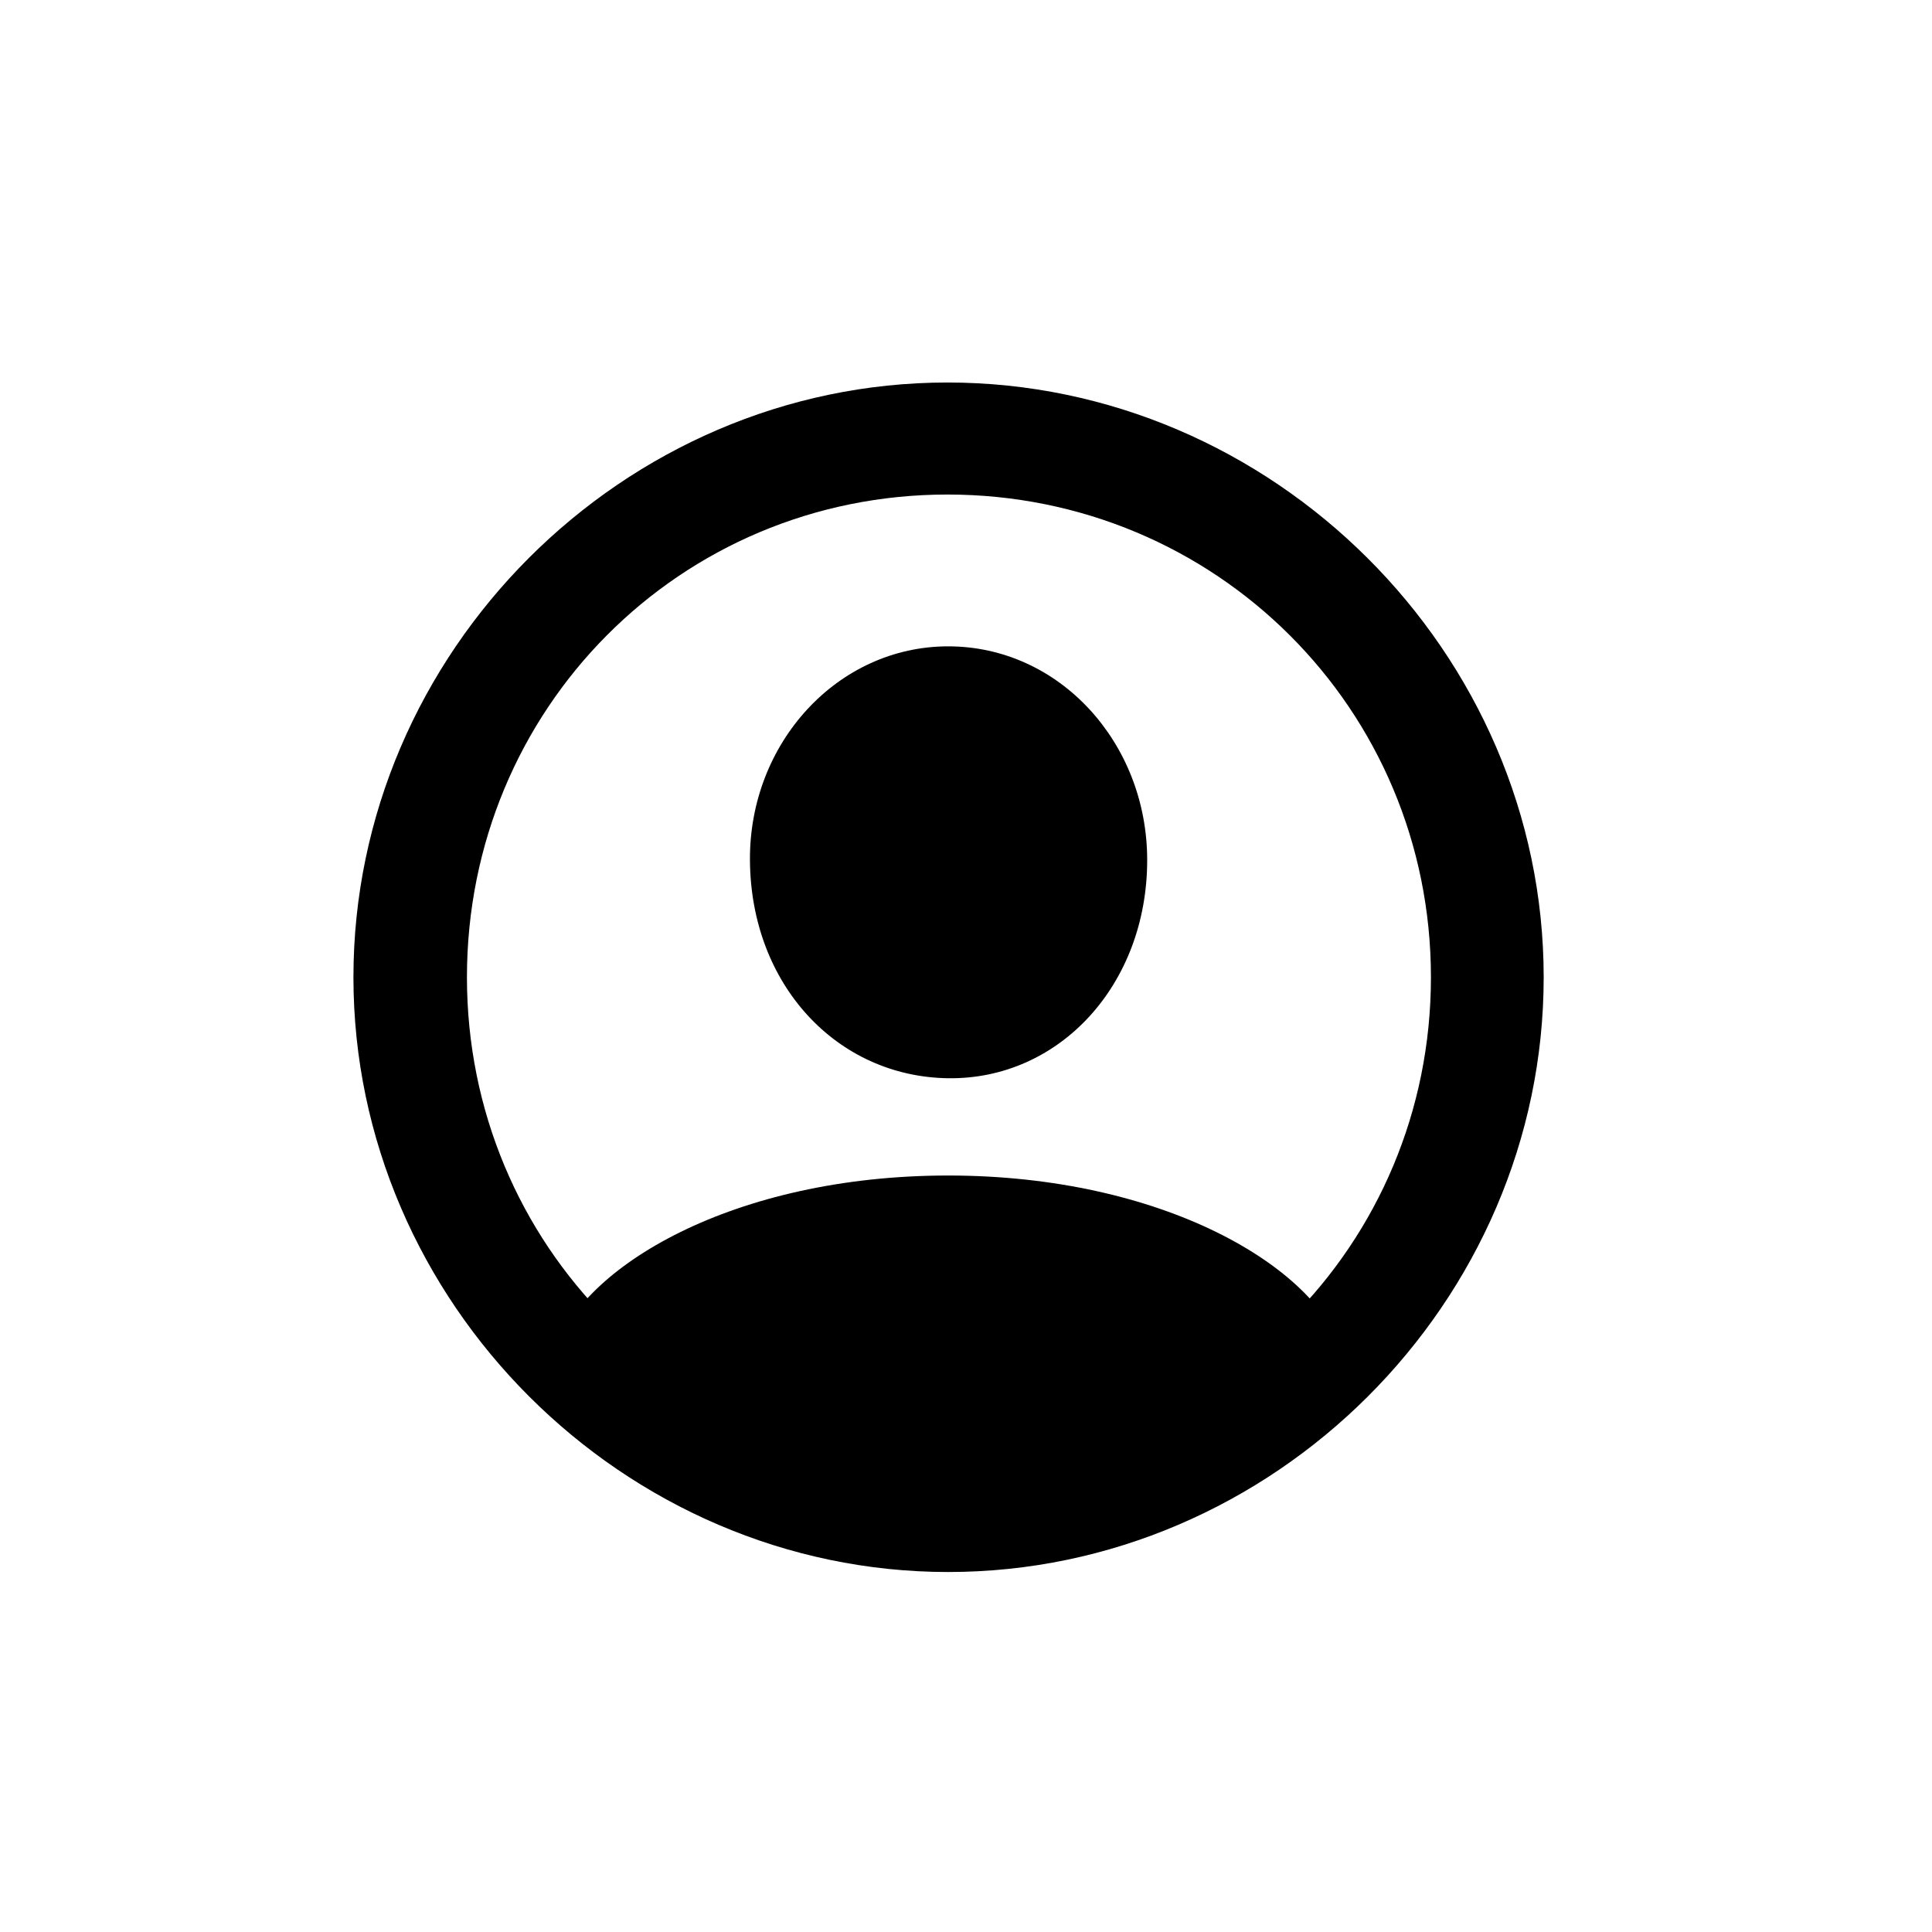 <?xml version="1.0" encoding="UTF-8"?>
<!-- Generated by Pixelmator Pro 3.2.2 -->
<svg width="128" height="128" viewBox="0 0 128 128" xmlns="http://www.w3.org/2000/svg" xmlns:xlink="http://www.w3.org/1999/xlink">
    <g id="Regular-S-copy">
        <path id="Path" fill="#000000" stroke="none" d="M 62.82 104.15 C 84.353 104.15 102.273 86.279 102.273 64.746 C 102.273 43.213 84.305 25.342 62.771 25.342 C 41.287 25.342 23.416 43.213 23.416 64.746 C 23.416 86.279 41.336 104.15 62.82 104.15 Z M 62.82 96.729 C 45.096 96.729 30.936 82.52 30.936 64.746 C 30.936 46.973 45.047 32.764 62.771 32.764 C 80.545 32.764 94.803 46.973 94.803 64.746 C 94.803 82.52 80.594 96.729 62.82 96.729 Z M 89.139 90.137 L 88.992 89.648 C 87.234 83.936 77.029 77.881 62.82 77.881 C 48.611 77.881 38.455 83.936 36.697 89.648 L 36.551 90.137 C 43.533 96.924 55.936 100.781 62.82 100.781 C 69.754 100.781 82.156 96.924 89.139 90.137 Z M 62.82 71.436 C 70.193 71.533 76.004 65.234 76.004 56.982 C 76.004 49.219 70.193 42.822 62.82 42.822 C 55.496 42.822 49.637 49.219 49.686 56.982 C 49.734 65.234 55.447 71.338 62.82 71.436 Z"/>
    </g>
</svg>
